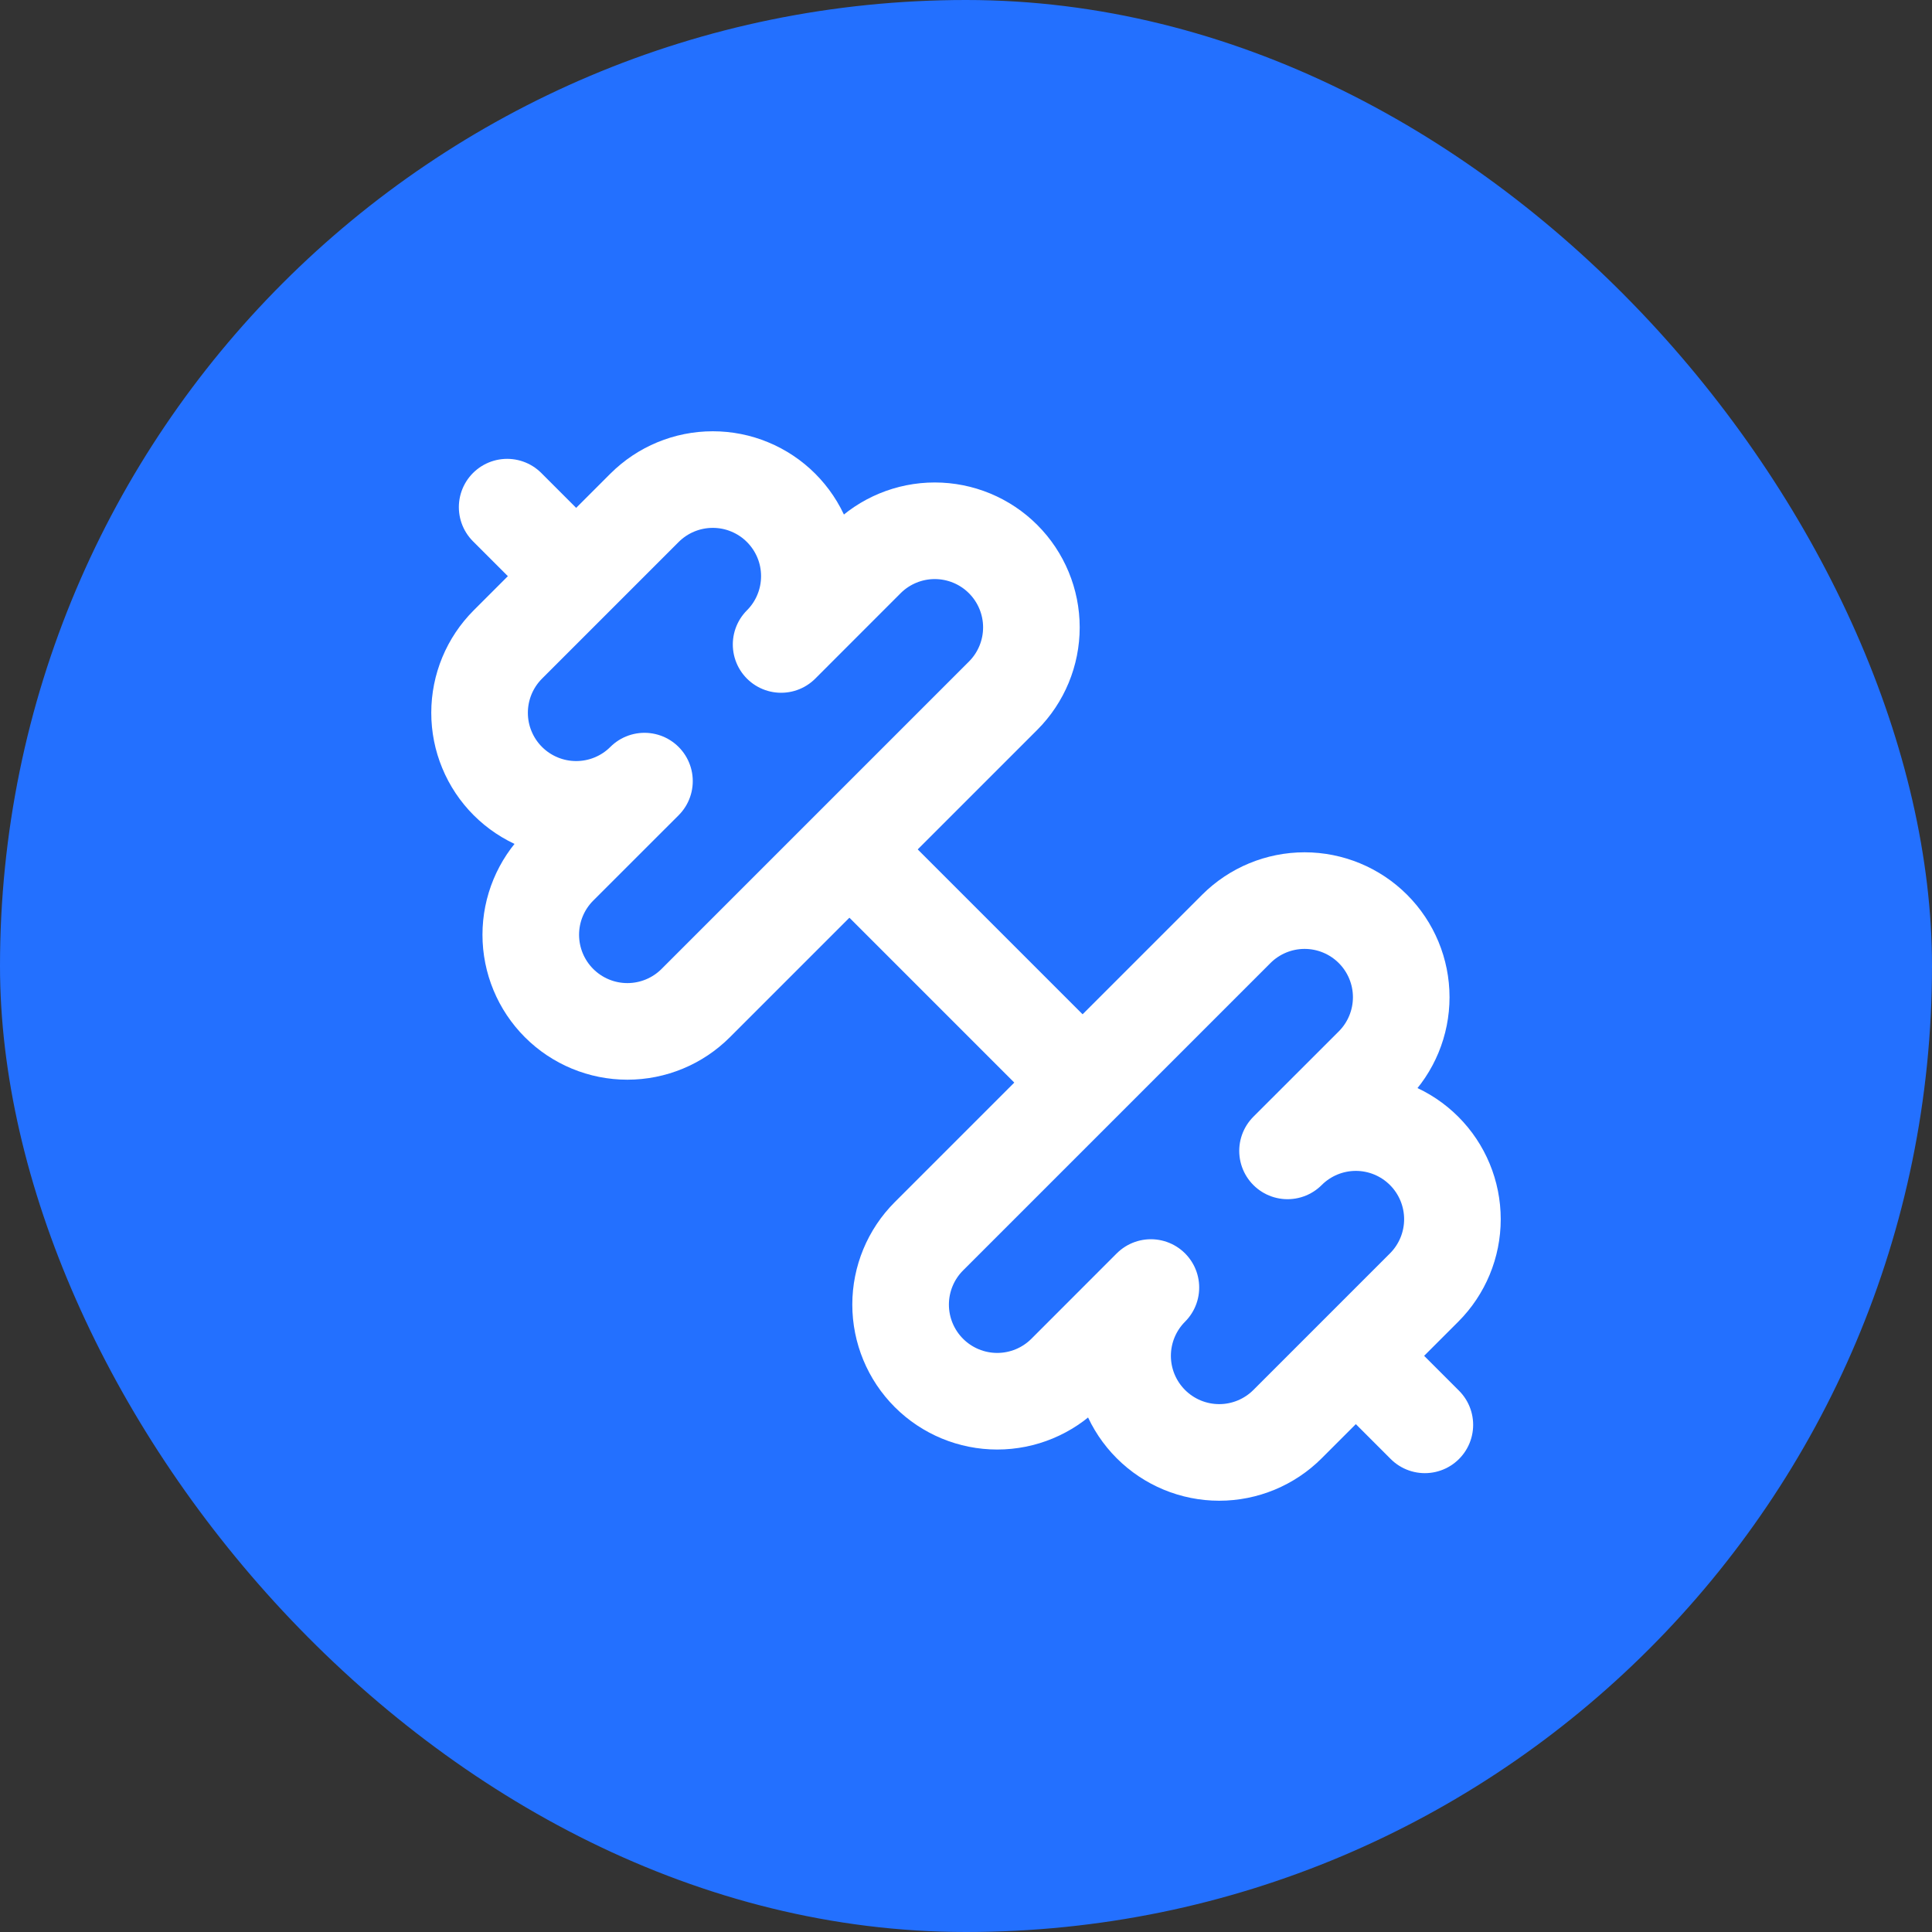 <?xml version="1.0" encoding="UTF-8"?>
<svg xmlns="http://www.w3.org/2000/svg" width="40" height="40" viewBox="0 0 40 40" fill="none">
  <rect x="0" y="0" width="40" height="40" fill="#333333" stroke="none"/>
  <rect width="40" height="40" rx="20" fill="#2370FF"></rect>
  <g clip-path="url(#clip0_2002_1435)">
    <path d="M22.4 22.4L17.6 17.6" stroke="white" stroke-width="2" stroke-linecap="round" stroke-linejoin="round"></path>
    <path d="M26.657 29.485C26.282 29.86 25.773 30.071 25.243 30.071C24.712 30.071 24.203 29.86 23.828 29.485C23.453 29.11 23.242 28.602 23.242 28.071C23.242 27.541 23.453 27.032 23.828 26.657L22.061 28.425C21.686 28.8 21.177 29.011 20.646 29.011C20.116 29.011 19.607 28.8 19.232 28.425C18.857 28.05 18.646 27.541 18.646 27.01C18.646 26.48 18.857 25.971 19.232 25.596L25.596 19.232C25.971 18.857 26.48 18.646 27.01 18.646C27.541 18.646 28.05 18.857 28.425 19.232C28.8 19.607 29.011 20.116 29.011 20.646C29.011 21.177 28.8 21.686 28.425 22.061L26.657 23.828C27.032 23.453 27.541 23.242 28.071 23.242C28.602 23.242 29.11 23.453 29.485 23.828C29.86 24.203 30.071 24.712 30.071 25.243C30.071 25.773 29.86 26.282 29.485 26.657L26.657 29.485Z" stroke="white" stroke-width="2" stroke-linecap="round" stroke-linejoin="round"></path>
    <path d="M29.5 29.5L28.1 28.1" stroke="white" stroke-width="2" stroke-linecap="round" stroke-linejoin="round"></path>
    <path d="M11.9 11.9L10.5 10.5" stroke="white" stroke-width="2" stroke-linecap="round" stroke-linejoin="round"></path>
    <path d="M14.404 20.768C14.029 21.143 13.52 21.354 12.989 21.354C12.459 21.354 11.95 21.143 11.575 20.768C11.2 20.393 10.989 19.884 10.989 19.353C10.989 18.823 11.2 18.314 11.575 17.939L13.343 16.172C13.157 16.358 12.937 16.505 12.694 16.605C12.451 16.706 12.191 16.757 11.928 16.757C11.398 16.757 10.889 16.546 10.514 16.171C10.329 15.986 10.181 15.765 10.081 15.522C9.98 15.28 9.929 15.02 9.929 14.757C9.929 14.226 10.14 13.718 10.515 13.343L13.343 10.515C13.718 10.14 14.226 9.929 14.757 9.929C15.02 9.929 15.28 9.98 15.522 10.081C15.765 10.181 15.986 10.329 16.171 10.514C16.357 10.7 16.504 10.92 16.605 11.163C16.706 11.406 16.757 11.666 16.757 11.928C16.757 12.191 16.706 12.451 16.605 12.694C16.505 12.937 16.358 13.157 16.172 13.343L17.939 11.575C18.314 11.2 18.823 10.989 19.353 10.989C19.884 10.989 20.393 11.2 20.768 11.575C21.143 11.95 21.354 12.459 21.354 12.989C21.354 13.52 21.143 14.029 20.768 14.404L14.404 20.768Z" stroke="white" stroke-width="2" stroke-linecap="round" stroke-linejoin="round"></path>
  </g>
  <defs>
    <clipPath id="clip0_2002_1435">
      <rect width="24" height="24" fill="white" transform="translate(8 8)"></rect>
    </clipPath>
  </defs>
</svg>
